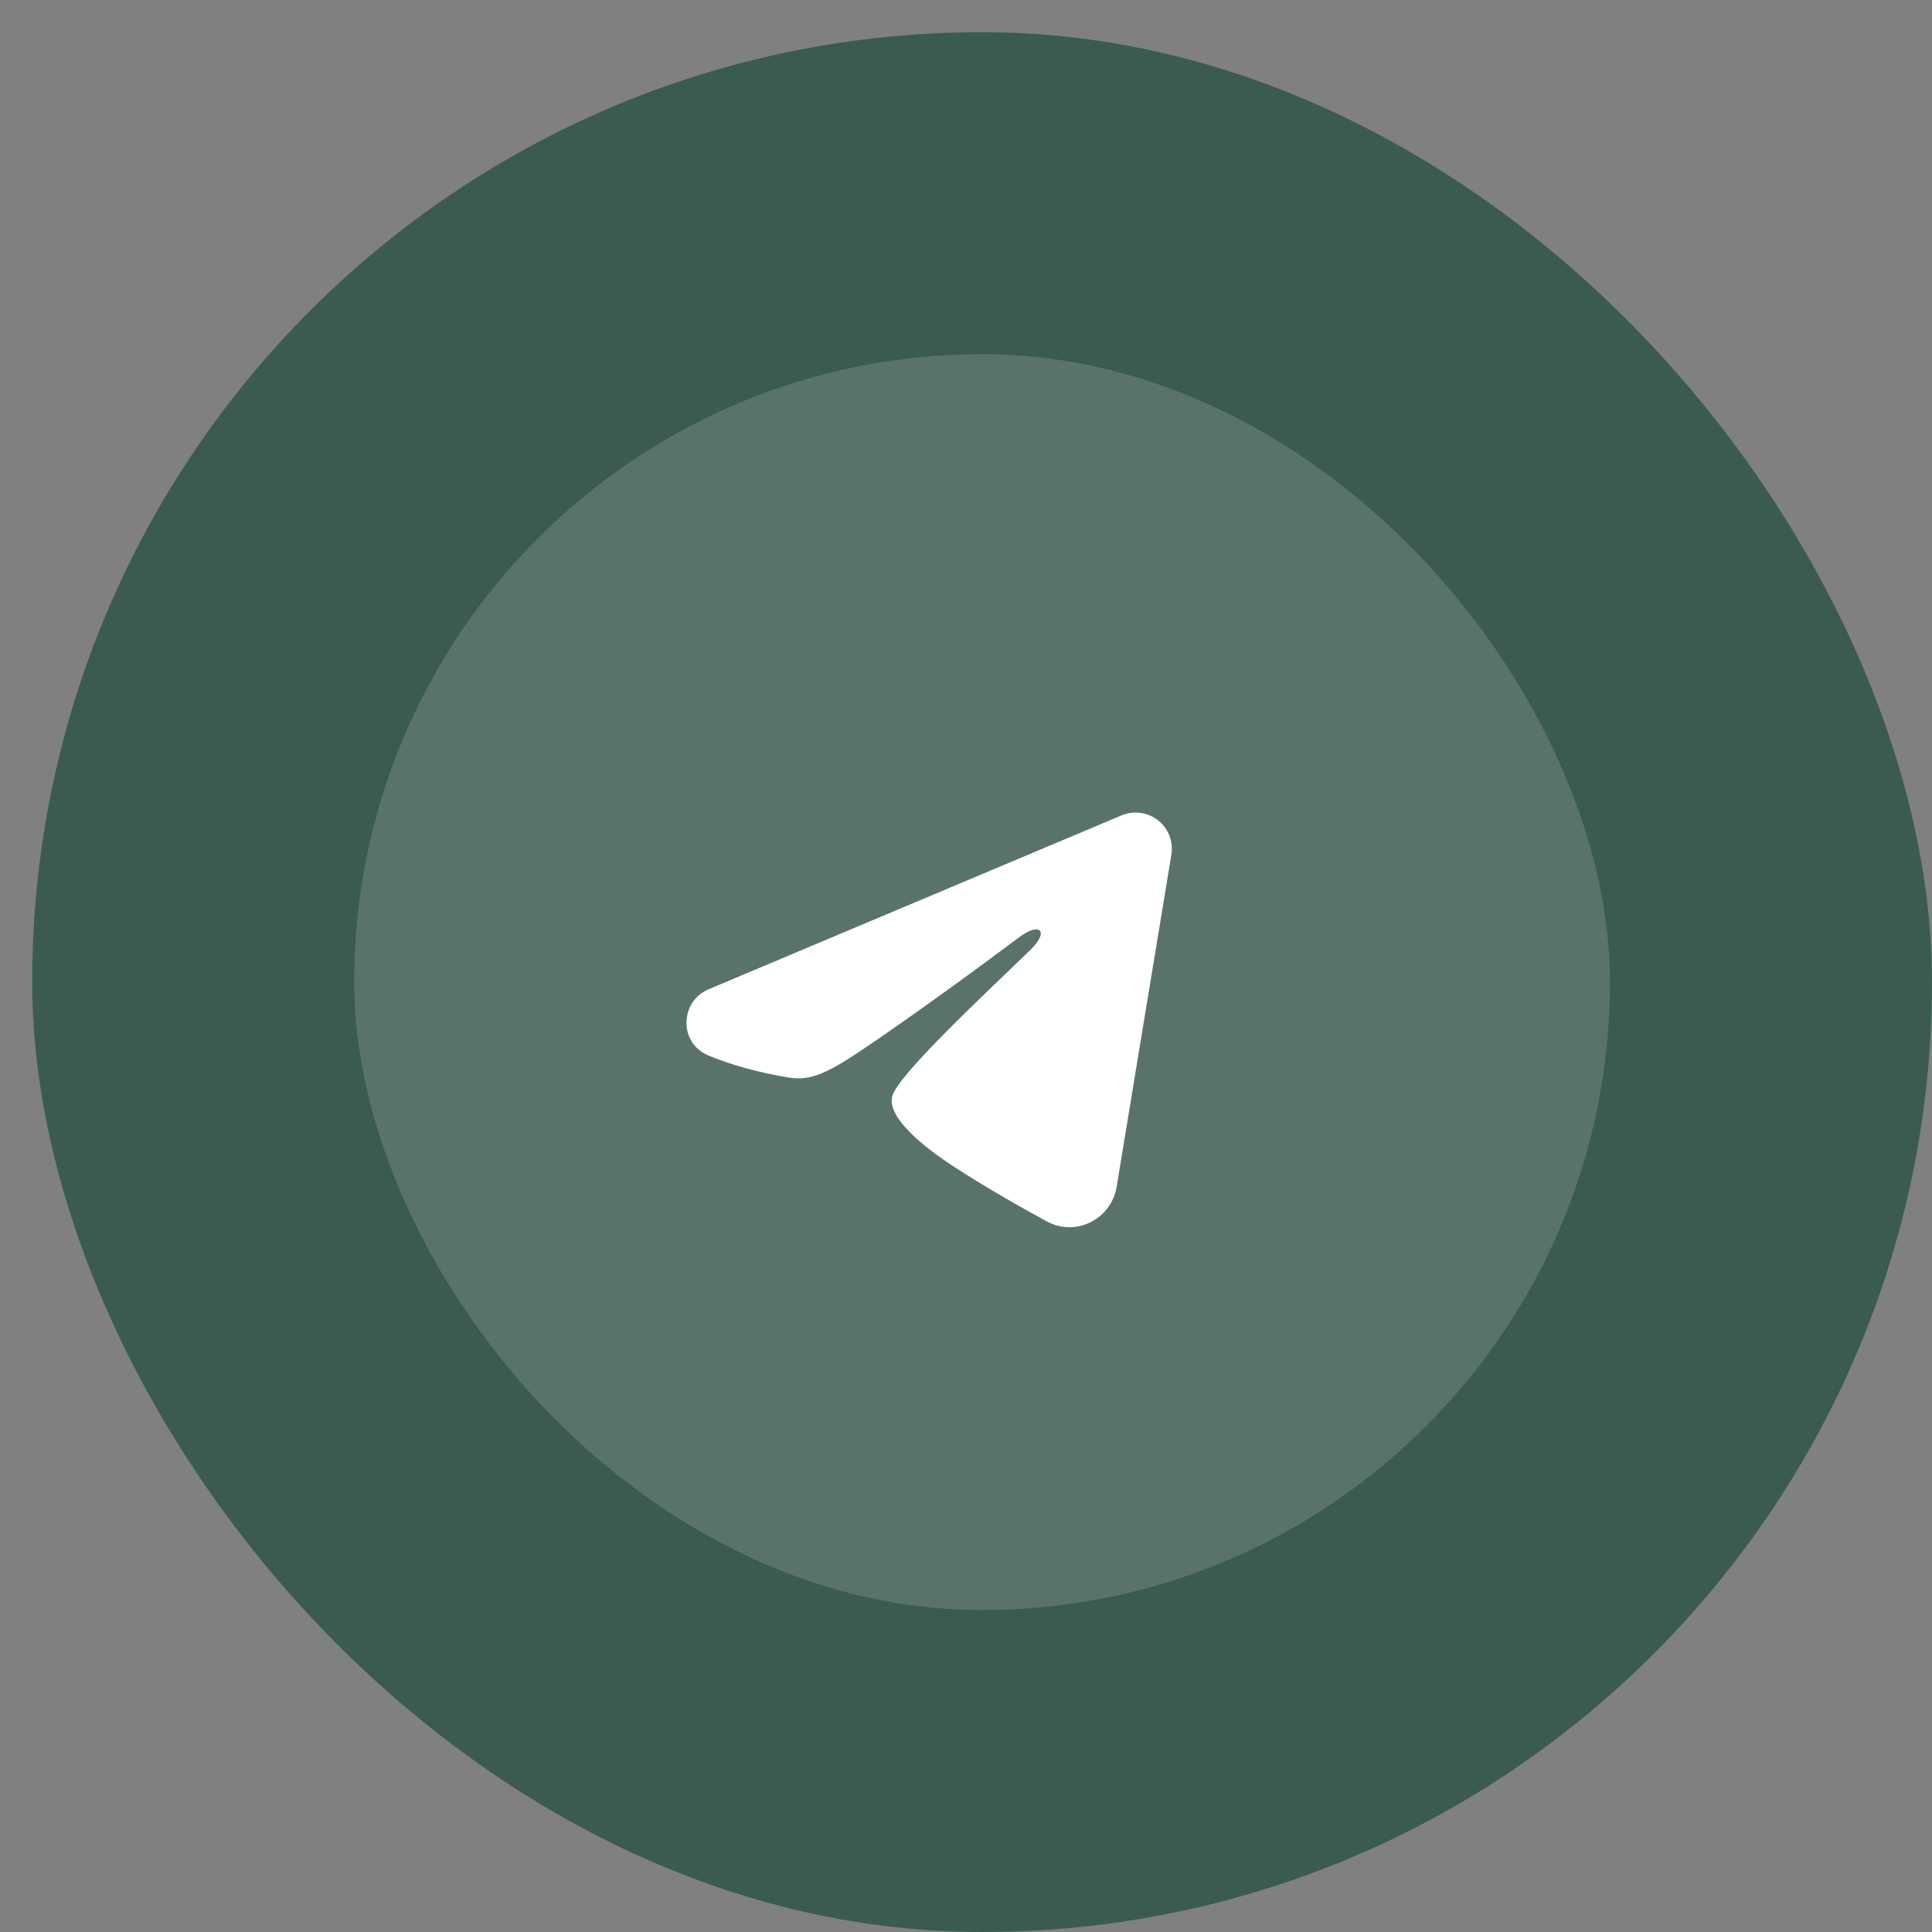 <?xml version="1.0" encoding="UTF-8"?> <svg xmlns="http://www.w3.org/2000/svg" width="50" height="50" viewBox="0 0 50 50" fill="none"><rect x="0" y="0" width="50" height="50" fill="#808080" stroke="none"/><rect x="0.833" y="0.833" width="49.167" height="49.167" rx="24.583" fill="#3C5B50"></rect><rect x="9.166" y="9.167" width="32.5" height="32.5" rx="16.25" fill="white" fill-opacity="0.15"></rect><path fill-rule="evenodd" clip-rule="evenodd" d="M29.026 21.102C29.181 21.037 29.35 21.015 29.516 21.038C29.682 21.06 29.839 21.127 29.971 21.23C30.102 21.334 30.204 21.471 30.264 21.627C30.325 21.784 30.343 21.953 30.315 22.119L28.898 30.717C28.76 31.546 27.85 32.022 27.09 31.609C26.453 31.263 25.508 30.73 24.658 30.175C24.233 29.897 22.931 29.006 23.091 28.372C23.229 27.831 25.416 25.794 26.666 24.584C27.157 24.108 26.933 23.834 26.354 24.271C24.915 25.357 22.605 27.009 21.841 27.474C21.168 27.884 20.817 27.954 20.396 27.884C19.63 27.757 18.92 27.559 18.34 27.319C17.556 26.994 17.594 25.916 18.339 25.602L29.026 21.102Z" fill="white"></path></svg> 